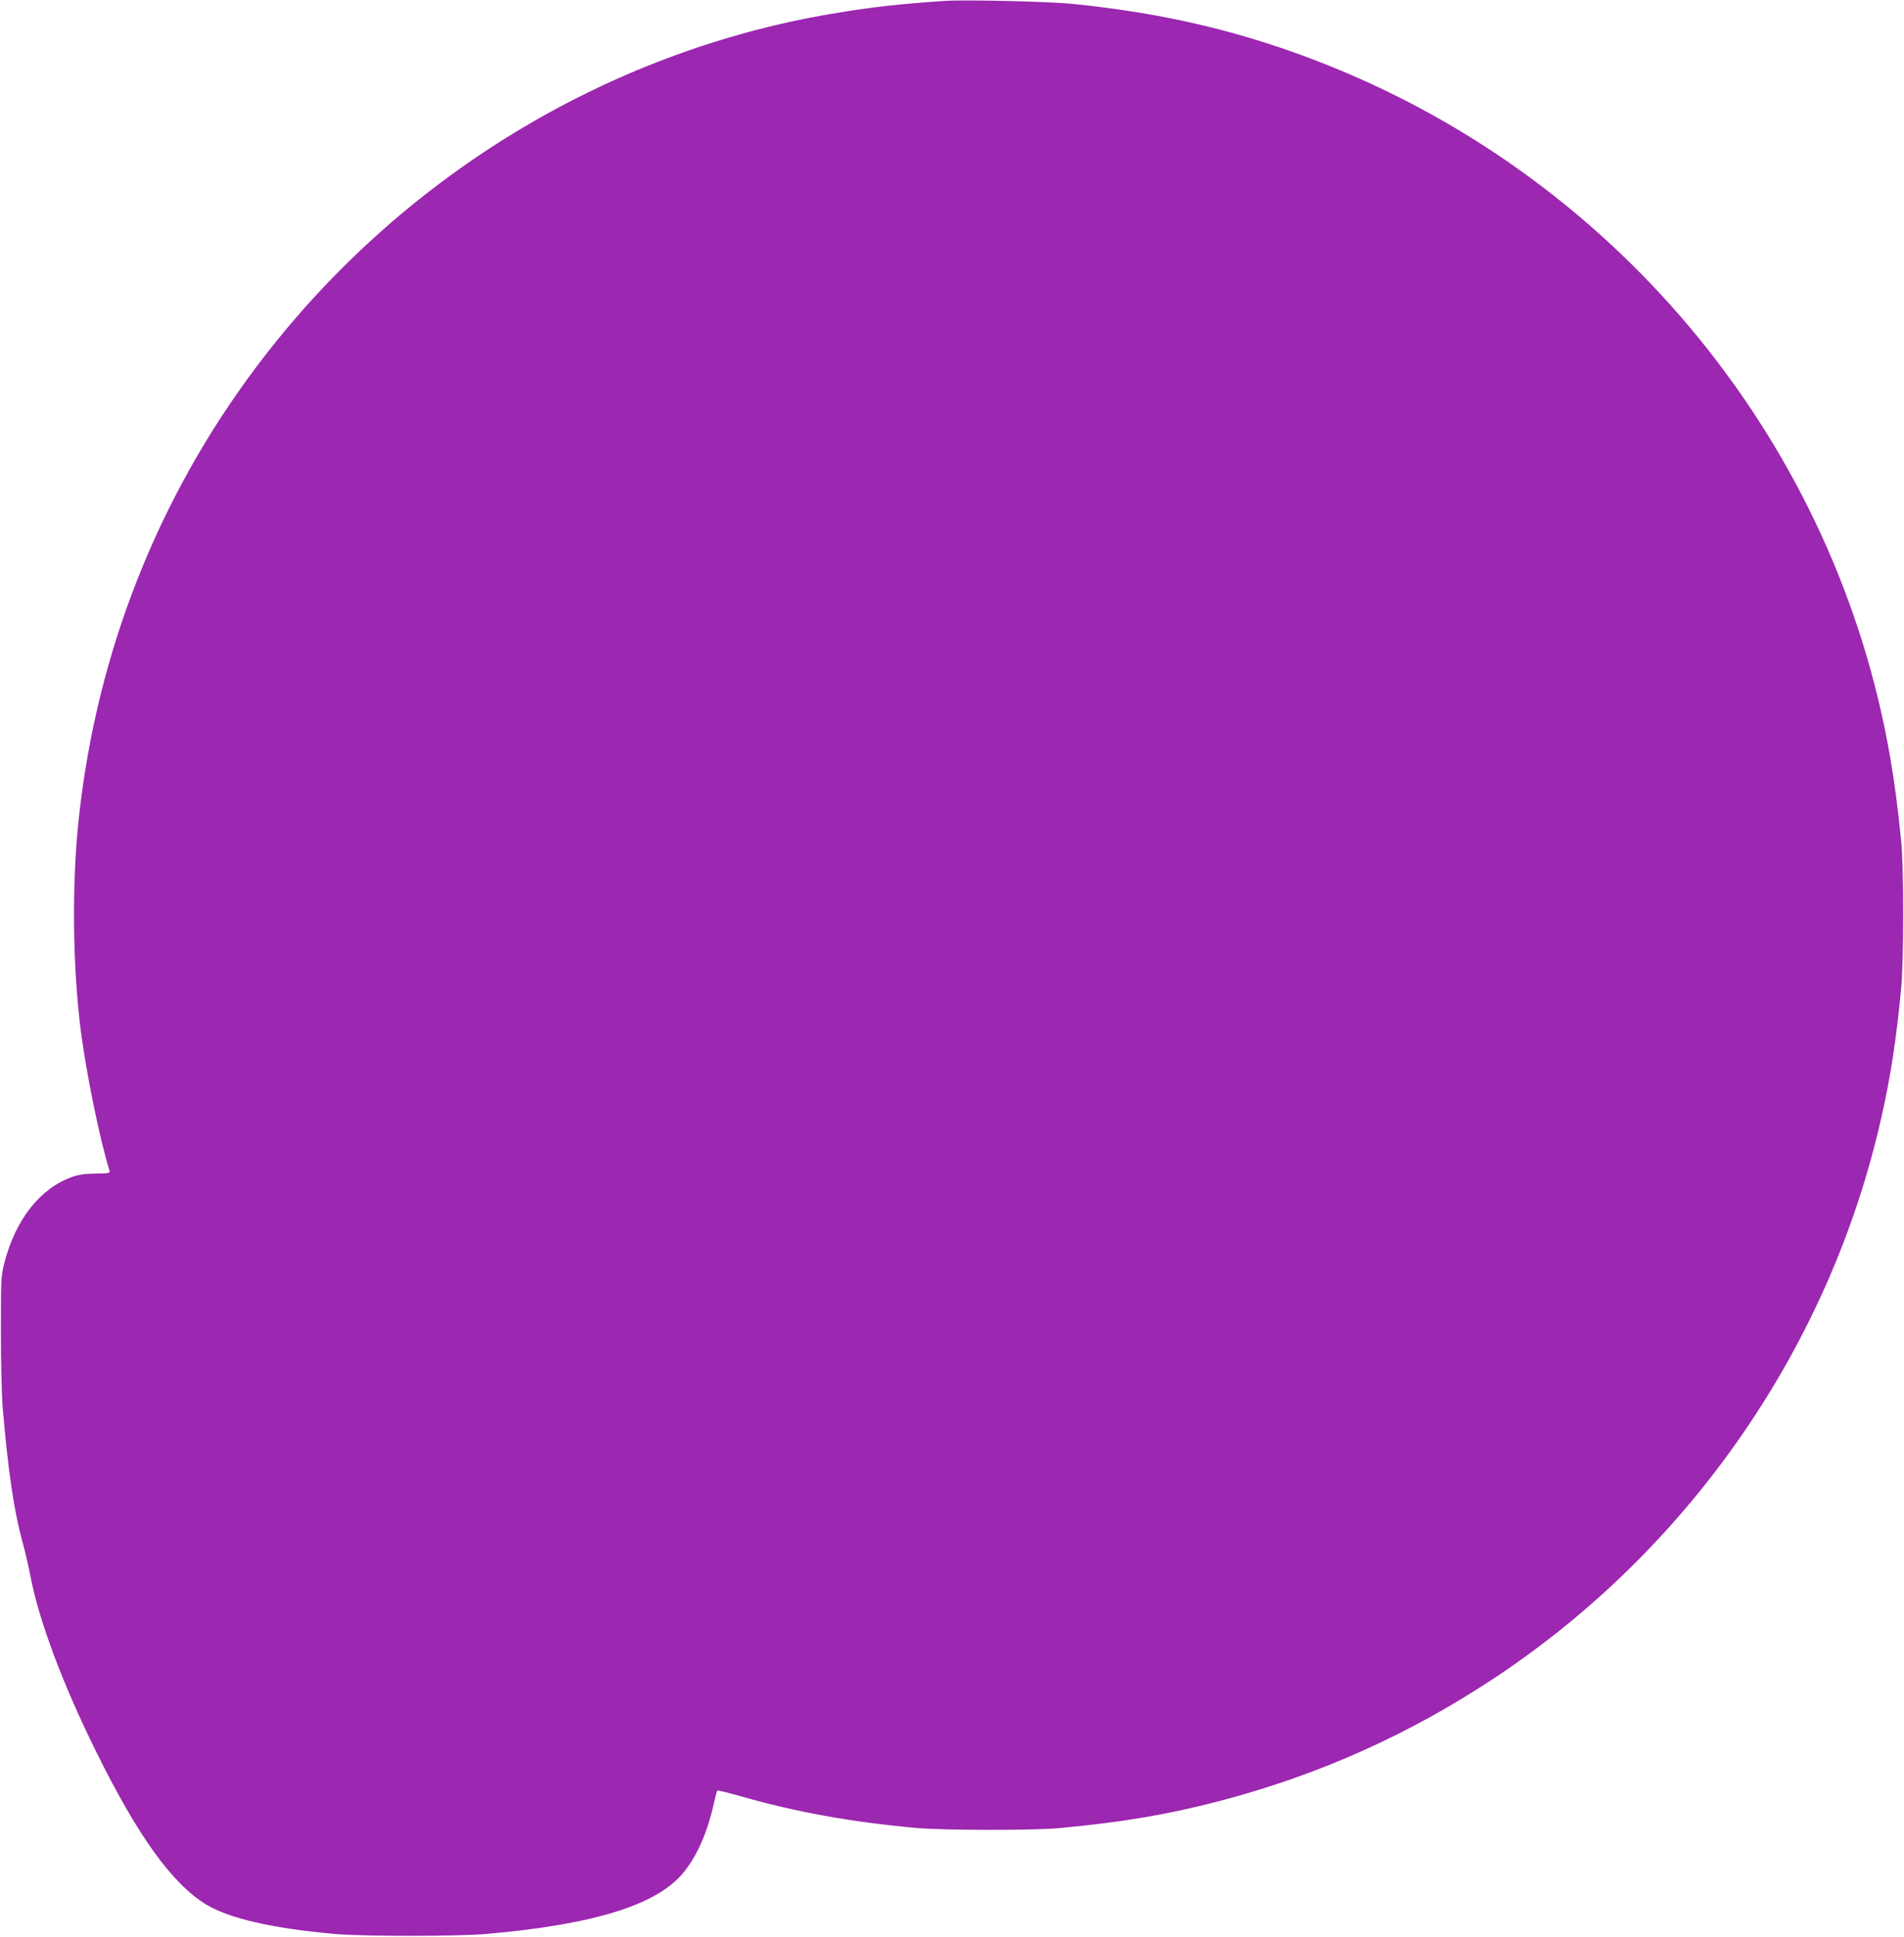 <?xml version="1.0" standalone="no"?>
<!DOCTYPE svg PUBLIC "-//W3C//DTD SVG 20010904//EN"
 "http://www.w3.org/TR/2001/REC-SVG-20010904/DTD/svg10.dtd">
<svg version="1.0" xmlns="http://www.w3.org/2000/svg"
 width="1259pt" height="1280pt" viewBox="0 0 1259 1280"
 preserveAspectRatio="xMidYMid meet">
<g transform="translate(0,1280) scale(0.1,-0.1)"
fill="#9c27b0" stroke="none">
<path d="M6250 12794 c-304 -20 -490 -41 -750 -85 -1498 -253 -2866 -1090
-3796 -2322 -660 -873 -1066 -1903 -1183 -2997 -47 -433 -41 -978 14 -1408 37
-284 127 -722 190 -922 4 -13 -11 -15 -93 -16 -72 -1 -113 -7 -157 -23 -211
-76 -372 -281 -446 -567 -22 -85 -23 -107 -23 -449 0 -203 5 -425 12 -510 36
-424 76 -693 136 -905 13 -47 33 -135 45 -196 55 -295 213 -719 436 -1169 275
-558 503 -874 727 -1011 152 -93 444 -160 858 -196 190 -16 810 -16 1000 1
719 63 1134 195 1305 412 89 113 153 262 196 452 9 43 19 81 22 83 3 3 67 -13
143 -34 376 -108 741 -174 1174 -213 174 -16 776 -17 945 -1 415 39 709 88
1055 178 662 173 1265 443 1840 826 1284 857 2202 2190 2540 3691 62 275 98
508 131 852 18 174 18 798 1 970 -23 228 -42 376 -72 552 -352 2061 -1776
3811 -3735 4588 -539 214 -1066 339 -1680 400 -150 15 -707 28 -835 19z"/>
</g>
</svg>
